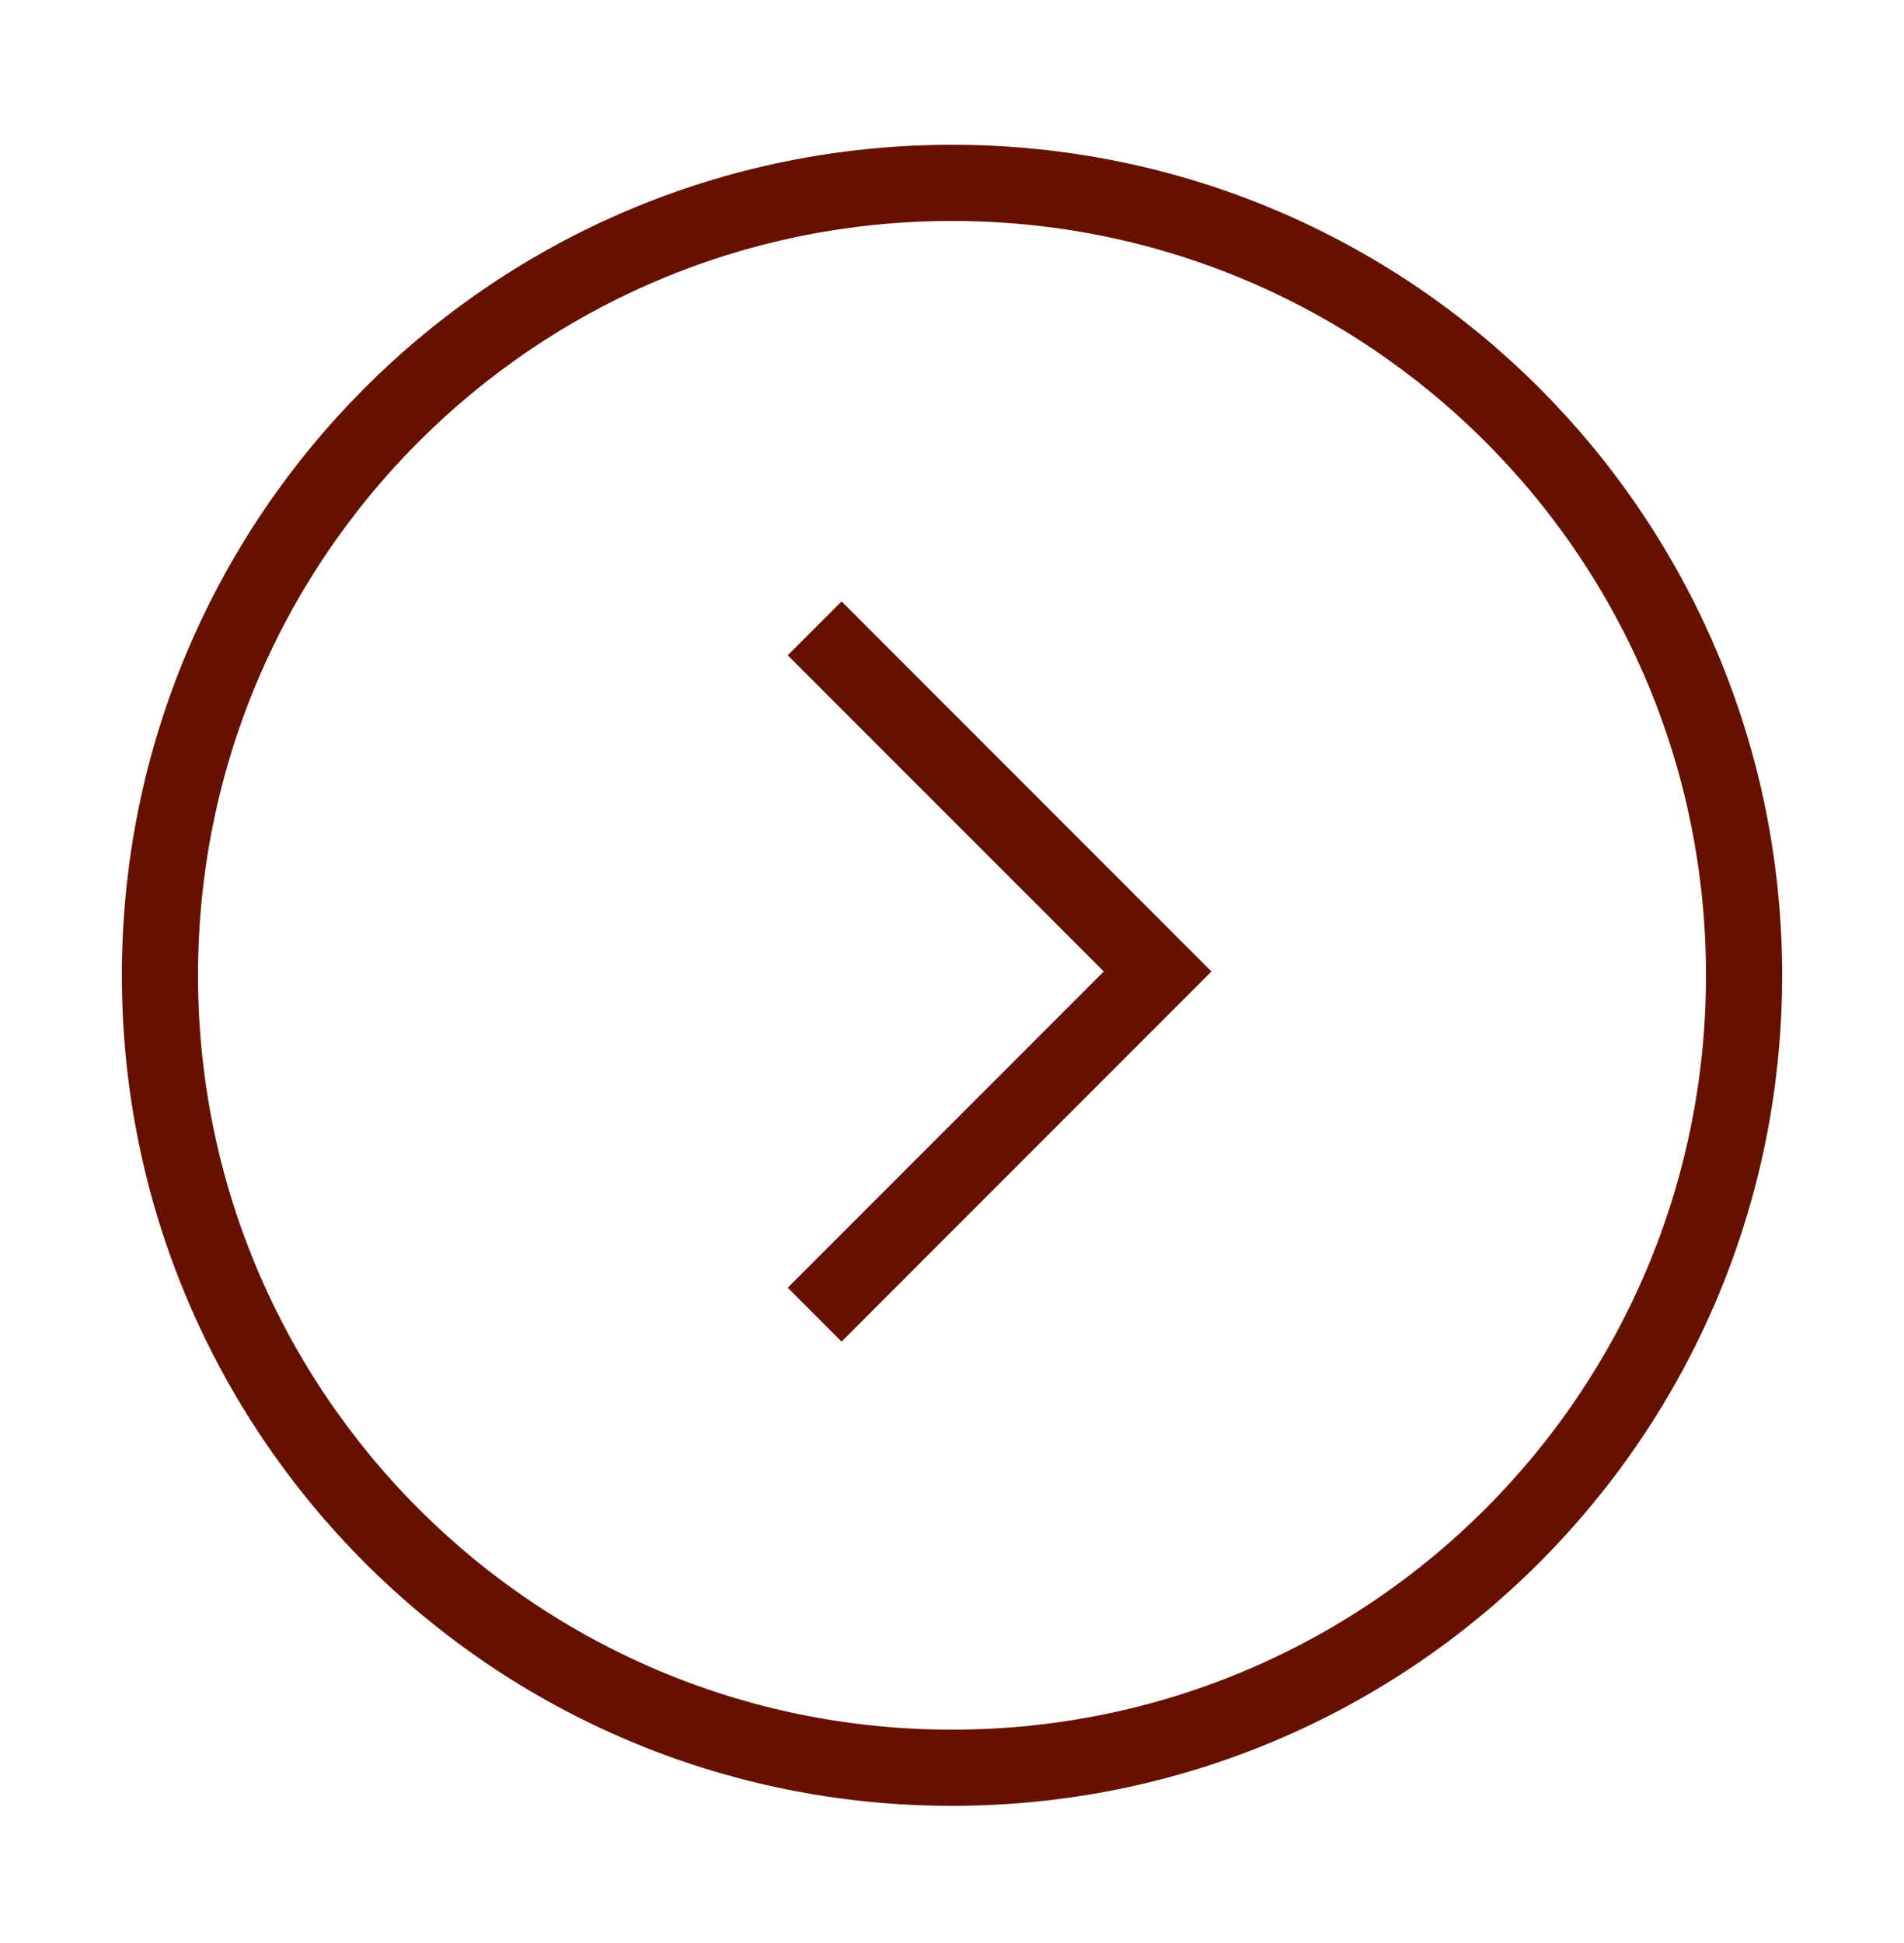 <?xml version="1.0" encoding="UTF-8"?> <!-- Generator: Adobe Illustrator 27.2.0, SVG Export Plug-In . SVG Version: 6.00 Build 0) --> <svg xmlns="http://www.w3.org/2000/svg" xmlns:xlink="http://www.w3.org/1999/xlink" id="Слой_1" x="0px" y="0px" viewBox="0 0 50 51" style="enable-background:new 0 0 50 51;" xml:space="preserve"> <style type="text/css"> .st0{fill:none;stroke:#661100;stroke-width:2;stroke-linecap:square;stroke-linejoin:round;} .st1{fill:none;stroke:#661100;stroke-width:2;stroke-linecap:square;} </style> <path class="st0" d="M25,46.4c11.5,0,20.8-9.3,20.8-20.8c0-11.5-9.3-20.8-20.8-20.8c-11.5,0-20.8,9.3-20.8,20.8 C4.2,37.1,13.5,46.4,25,46.4z"></path> <path class="st1" d="M22.1,17.2l8.3,8.3l-8.3,8.3"></path> </svg> 